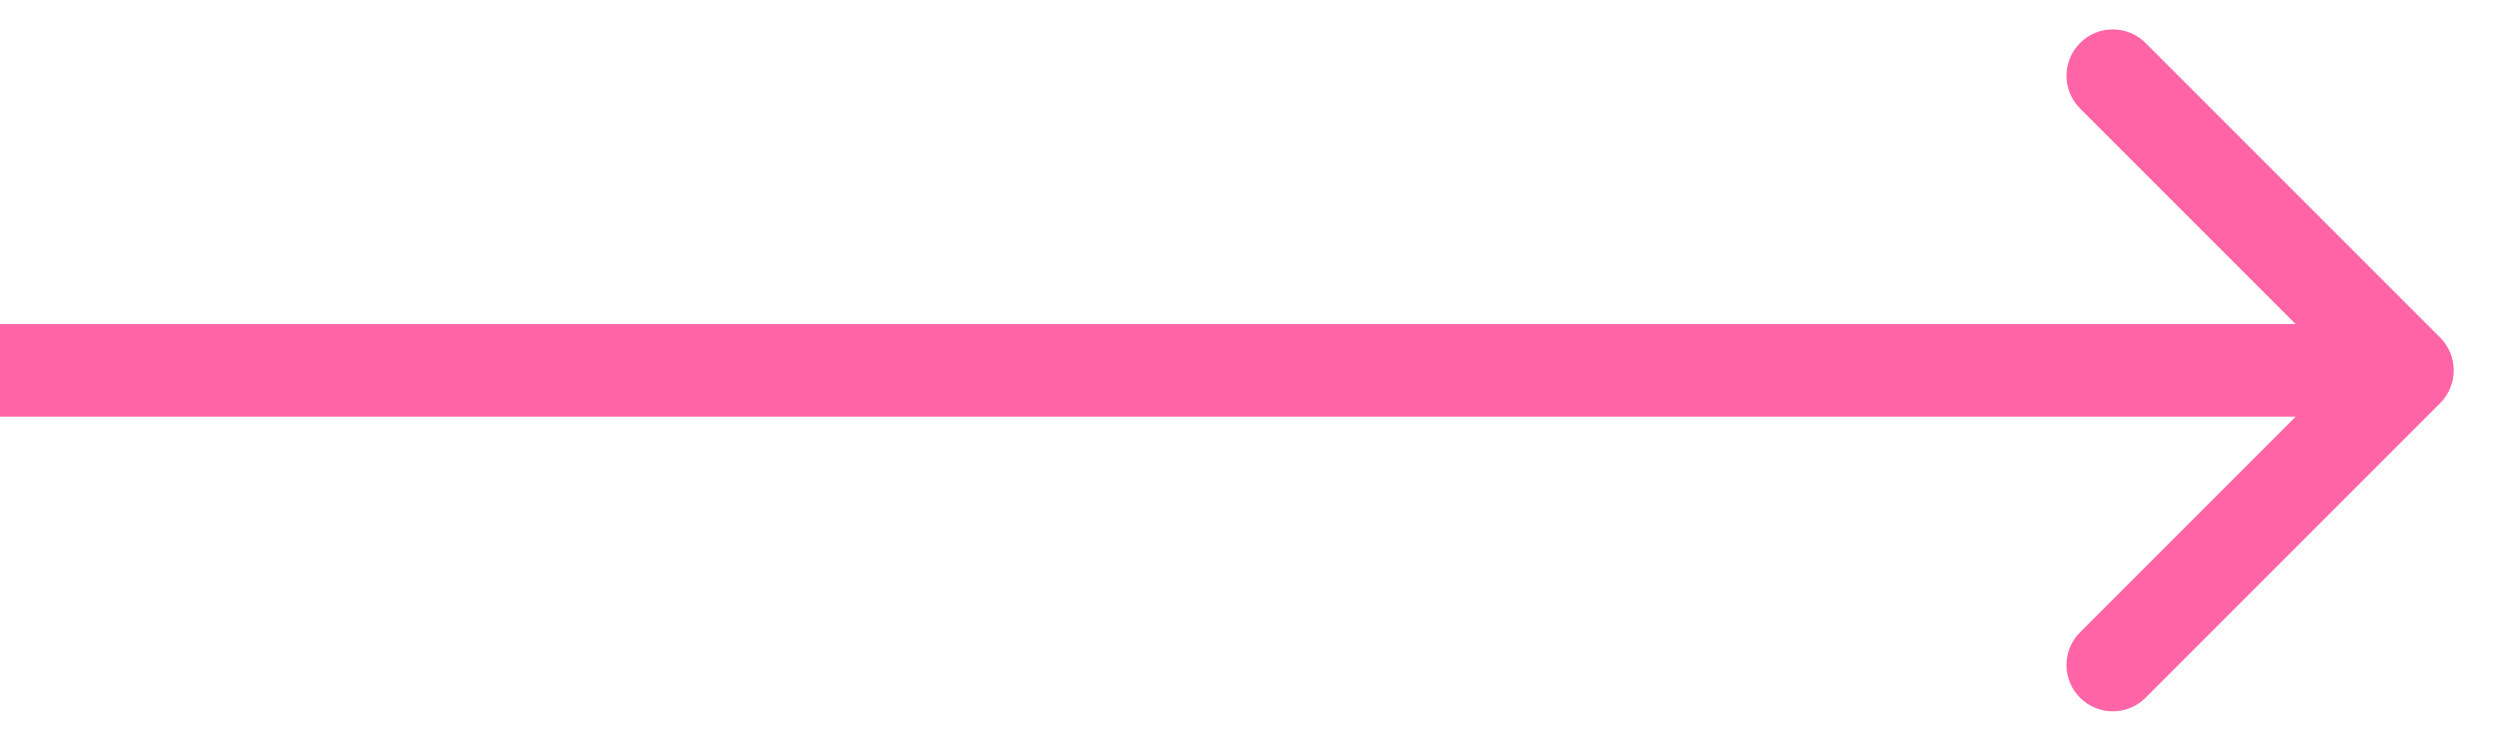 <?xml version="1.0" encoding="UTF-8"?> <svg xmlns="http://www.w3.org/2000/svg" width="27" height="8" viewBox="0 0 27 8" fill="none"><path d="M26.354 3.646C26.549 3.842 26.549 4.158 26.354 4.354L23.172 7.536C22.976 7.731 22.66 7.731 22.465 7.536C22.269 7.34 22.269 7.024 22.465 6.828L25.293 4L22.465 1.172C22.269 0.976 22.269 0.66 22.465 0.464C22.66 0.269 22.976 0.269 23.172 0.464L26.354 3.646ZM0 3.5L26 3.5V4.5L0 4.5L0 3.5Z" fill="#FF65A6"></path></svg> 